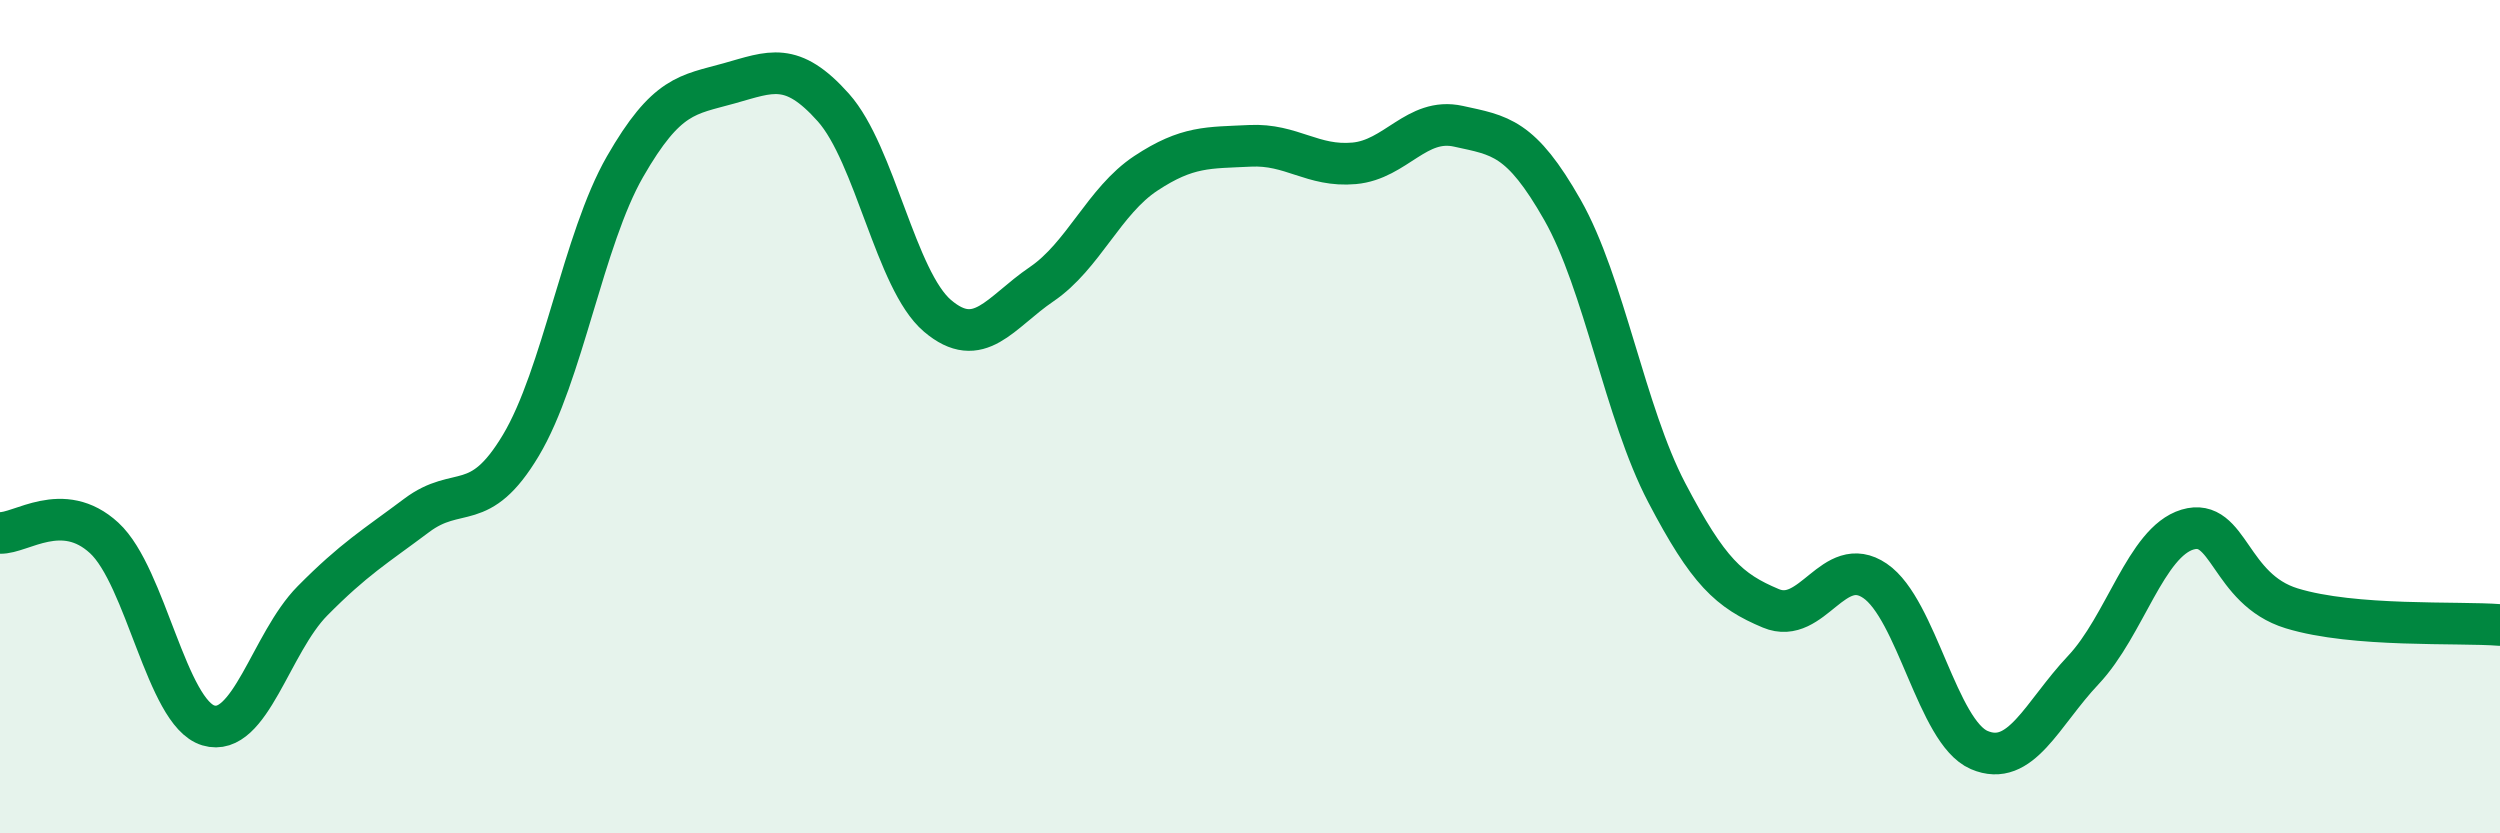
    <svg width="60" height="20" viewBox="0 0 60 20" xmlns="http://www.w3.org/2000/svg">
      <path
        d="M 0,12.79 C 0.5,12.81 1.5,11.99 2.5,12.91 C 3.5,13.83 4,17.11 5,17.41 C 6,17.71 6.5,15.43 7.5,14.42 C 8.5,13.41 9,13.12 10,12.37 C 11,11.62 11.5,12.36 12.5,10.69 C 13.5,9.02 14,5.74 15,4 C 16,2.26 16.5,2.28 17.5,2 C 18.5,1.72 19,1.46 20,2.58 C 21,3.7 21.5,6.73 22.5,7.58 C 23.5,8.43 24,7.5 25,6.82 C 26,6.14 26.5,4.82 27.5,4.16 C 28.5,3.5 29,3.55 30,3.5 C 31,3.45 31.5,4.01 32.5,3.92 C 33.5,3.83 34,2.81 35,3.03 C 36,3.25 36.5,3.28 37.5,5.04 C 38.5,6.8 39,9.91 40,11.82 C 41,13.73 41.5,14.18 42.5,14.6 C 43.5,15.02 44,13.26 45,13.94 C 46,14.62 46.5,17.57 47.5,18 C 48.5,18.43 49,17.14 50,16.08 C 51,15.02 51.5,13.01 52.5,12.71 C 53.5,12.41 53.5,14.14 55,14.6 C 56.5,15.06 59,14.92 60,15L60 20L0 20Z"
        fill="#008740"
        opacity="0.1"
        stroke-linecap="round"
        stroke-linejoin="round"
      />
      <path
        d="M 0,12.79 C 0.5,12.81 1.5,11.99 2.5,12.91 C 3.5,13.83 4,17.11 5,17.41 C 6,17.71 6.5,15.43 7.5,14.42 C 8.5,13.41 9,13.12 10,12.37 C 11,11.62 11.5,12.36 12.5,10.69 C 13.5,9.02 14,5.74 15,4 C 16,2.26 16.5,2.28 17.5,2 C 18.5,1.72 19,1.46 20,2.58 C 21,3.7 21.5,6.73 22.5,7.58 C 23.5,8.43 24,7.5 25,6.82 C 26,6.14 26.5,4.82 27.5,4.16 C 28.5,3.5 29,3.55 30,3.5 C 31,3.45 31.5,4.01 32.5,3.92 C 33.5,3.83 34,2.81 35,3.03 C 36,3.25 36.5,3.28 37.5,5.04 C 38.5,6.8 39,9.91 40,11.82 C 41,13.73 41.5,14.18 42.5,14.6 C 43.5,15.02 44,13.26 45,13.94 C 46,14.62 46.5,17.57 47.5,18 C 48.5,18.43 49,17.14 50,16.08 C 51,15.02 51.5,13.01 52.5,12.71 C 53.5,12.41 53.5,14.14 55,14.6 C 56.5,15.06 59,14.92 60,15"
        stroke="#008740"
        stroke-width="1"
        fill="none"
        stroke-linecap="round"
        stroke-linejoin="round"
      />
    </svg>
  